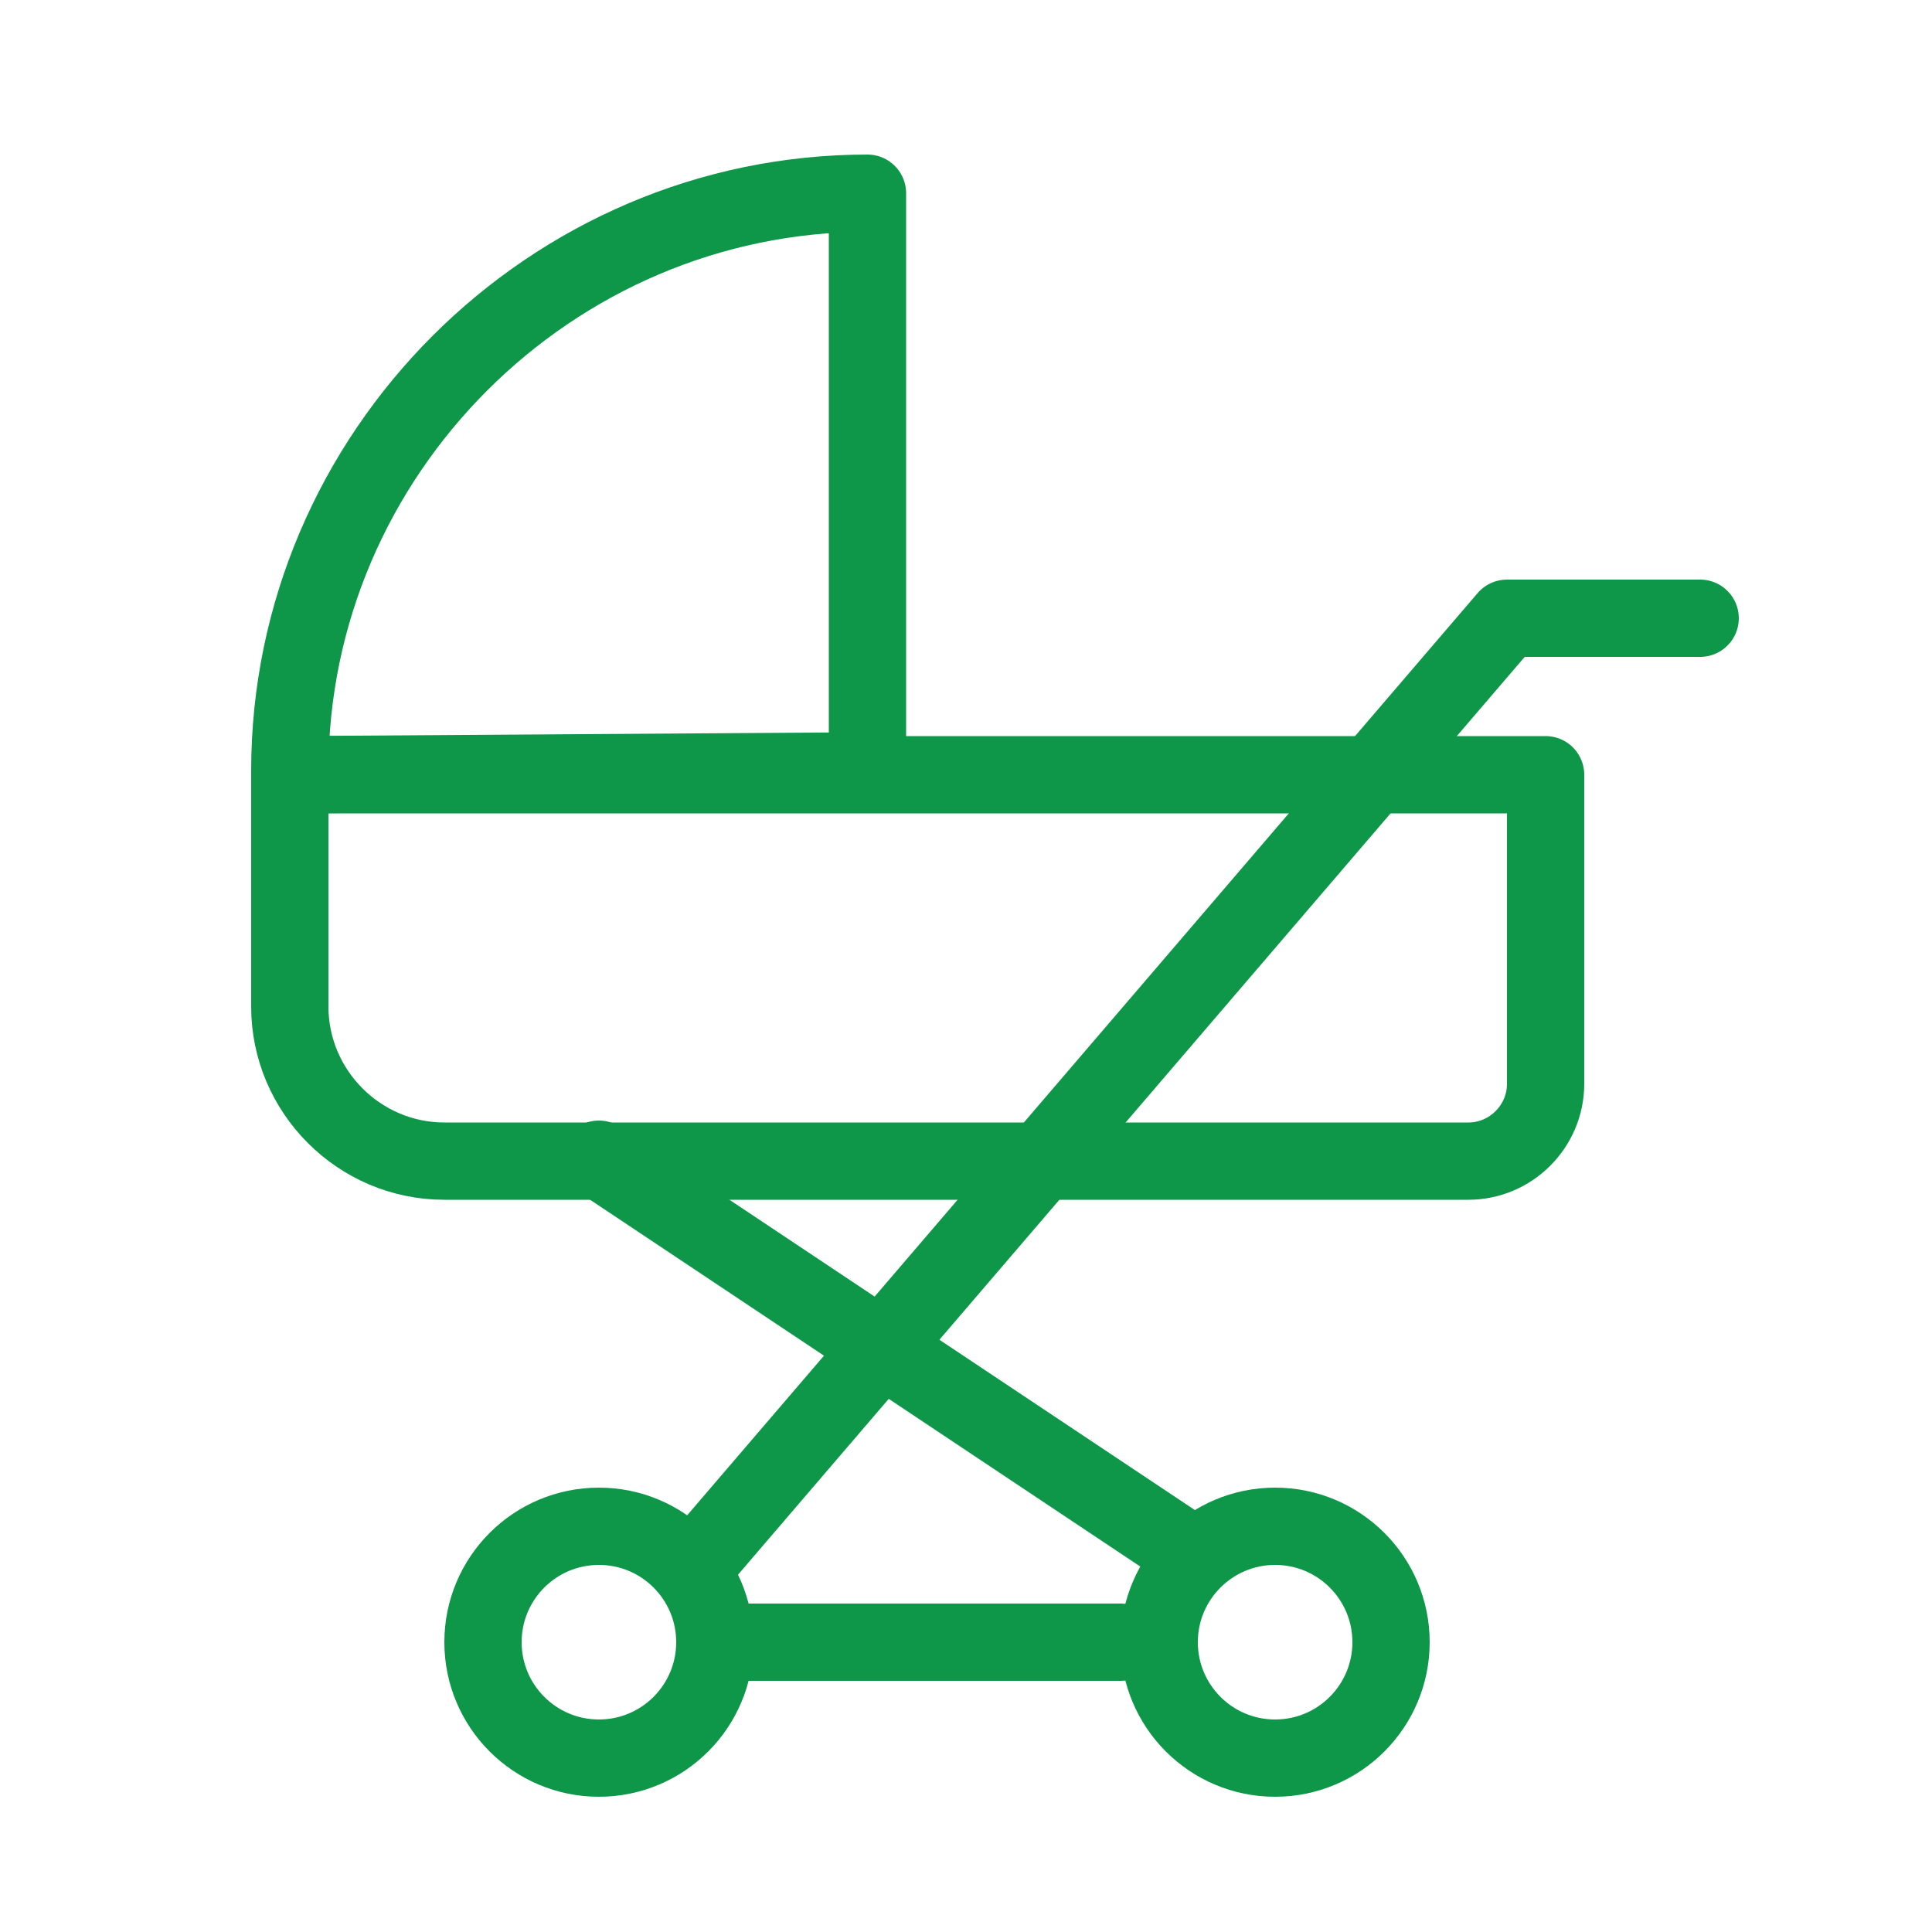 <?xml version="1.0" encoding="UTF-8"?>
<svg xmlns="http://www.w3.org/2000/svg" version="1.1" viewBox="0 0 100 100">
  <!-- Generator: Adobe Illustrator 29.1.0, SVG Export Plug-In . SVG Version: 2.1.0 Build 142)  -->
  <defs>
    <style>
      .st0 {
        stroke: #0e9649;
        stroke-linecap: round;
        stroke-linejoin: round;
        stroke-width: 4px;
      }

      .st0, .st1 {
        fill: none;
      }

      .st1 {
        stroke: #ff59a2;
        stroke-miterlimit: 10;
        stroke-width: 0px;
      }

      .st2 {
        display: none;
      }
    </style>
  </defs>
  <g id="Layer_1" class="st2">
    <rect class="st1" x="10" y="10" width="80" height="80" rx="5" ry="5"/>
    <rect class="st1" x="15" y="5" width="70" height="90" rx="5" ry="5"/>
    <rect class="st1" x="15" y="5" width="70" height="90" rx="5" ry="5" transform="translate(0 100) rotate(-90)"/>
    <circle class="st1" cx="50" cy="50" r="40"/>
    <circle class="st1" cx="50" cy="50" r="20"/>
    <circle class="st1" cx="50" cy="50" r="5"/>
  </g>
  <g id="Layer_2">
    <path class="st0" d="M15,40.1h65v16c0,2.2-1.8,4-4,4H23c-4.4,0-8-3.6-8-8v-12h0Z"/>
    <path class="st0" d="M44.9,39.9l-29.9.2c0,0,0-.1,0-.2,0-16.4,13.5-29.9,29.9-29.9v29.9Z"/>
    <circle class="st0" cx="31" cy="85" r="6"/>
    <circle class="st0" cx="66" cy="85" r="6"/>
    <line class="st0" x1="58" y1="85" x2="38" y2="85"/>
    <polyline class="st0" points="36 81 78 32 88 32"/>
    <line class="st0" x1="61" y1="80" x2="31" y2="60"/>
  </g>
</svg>